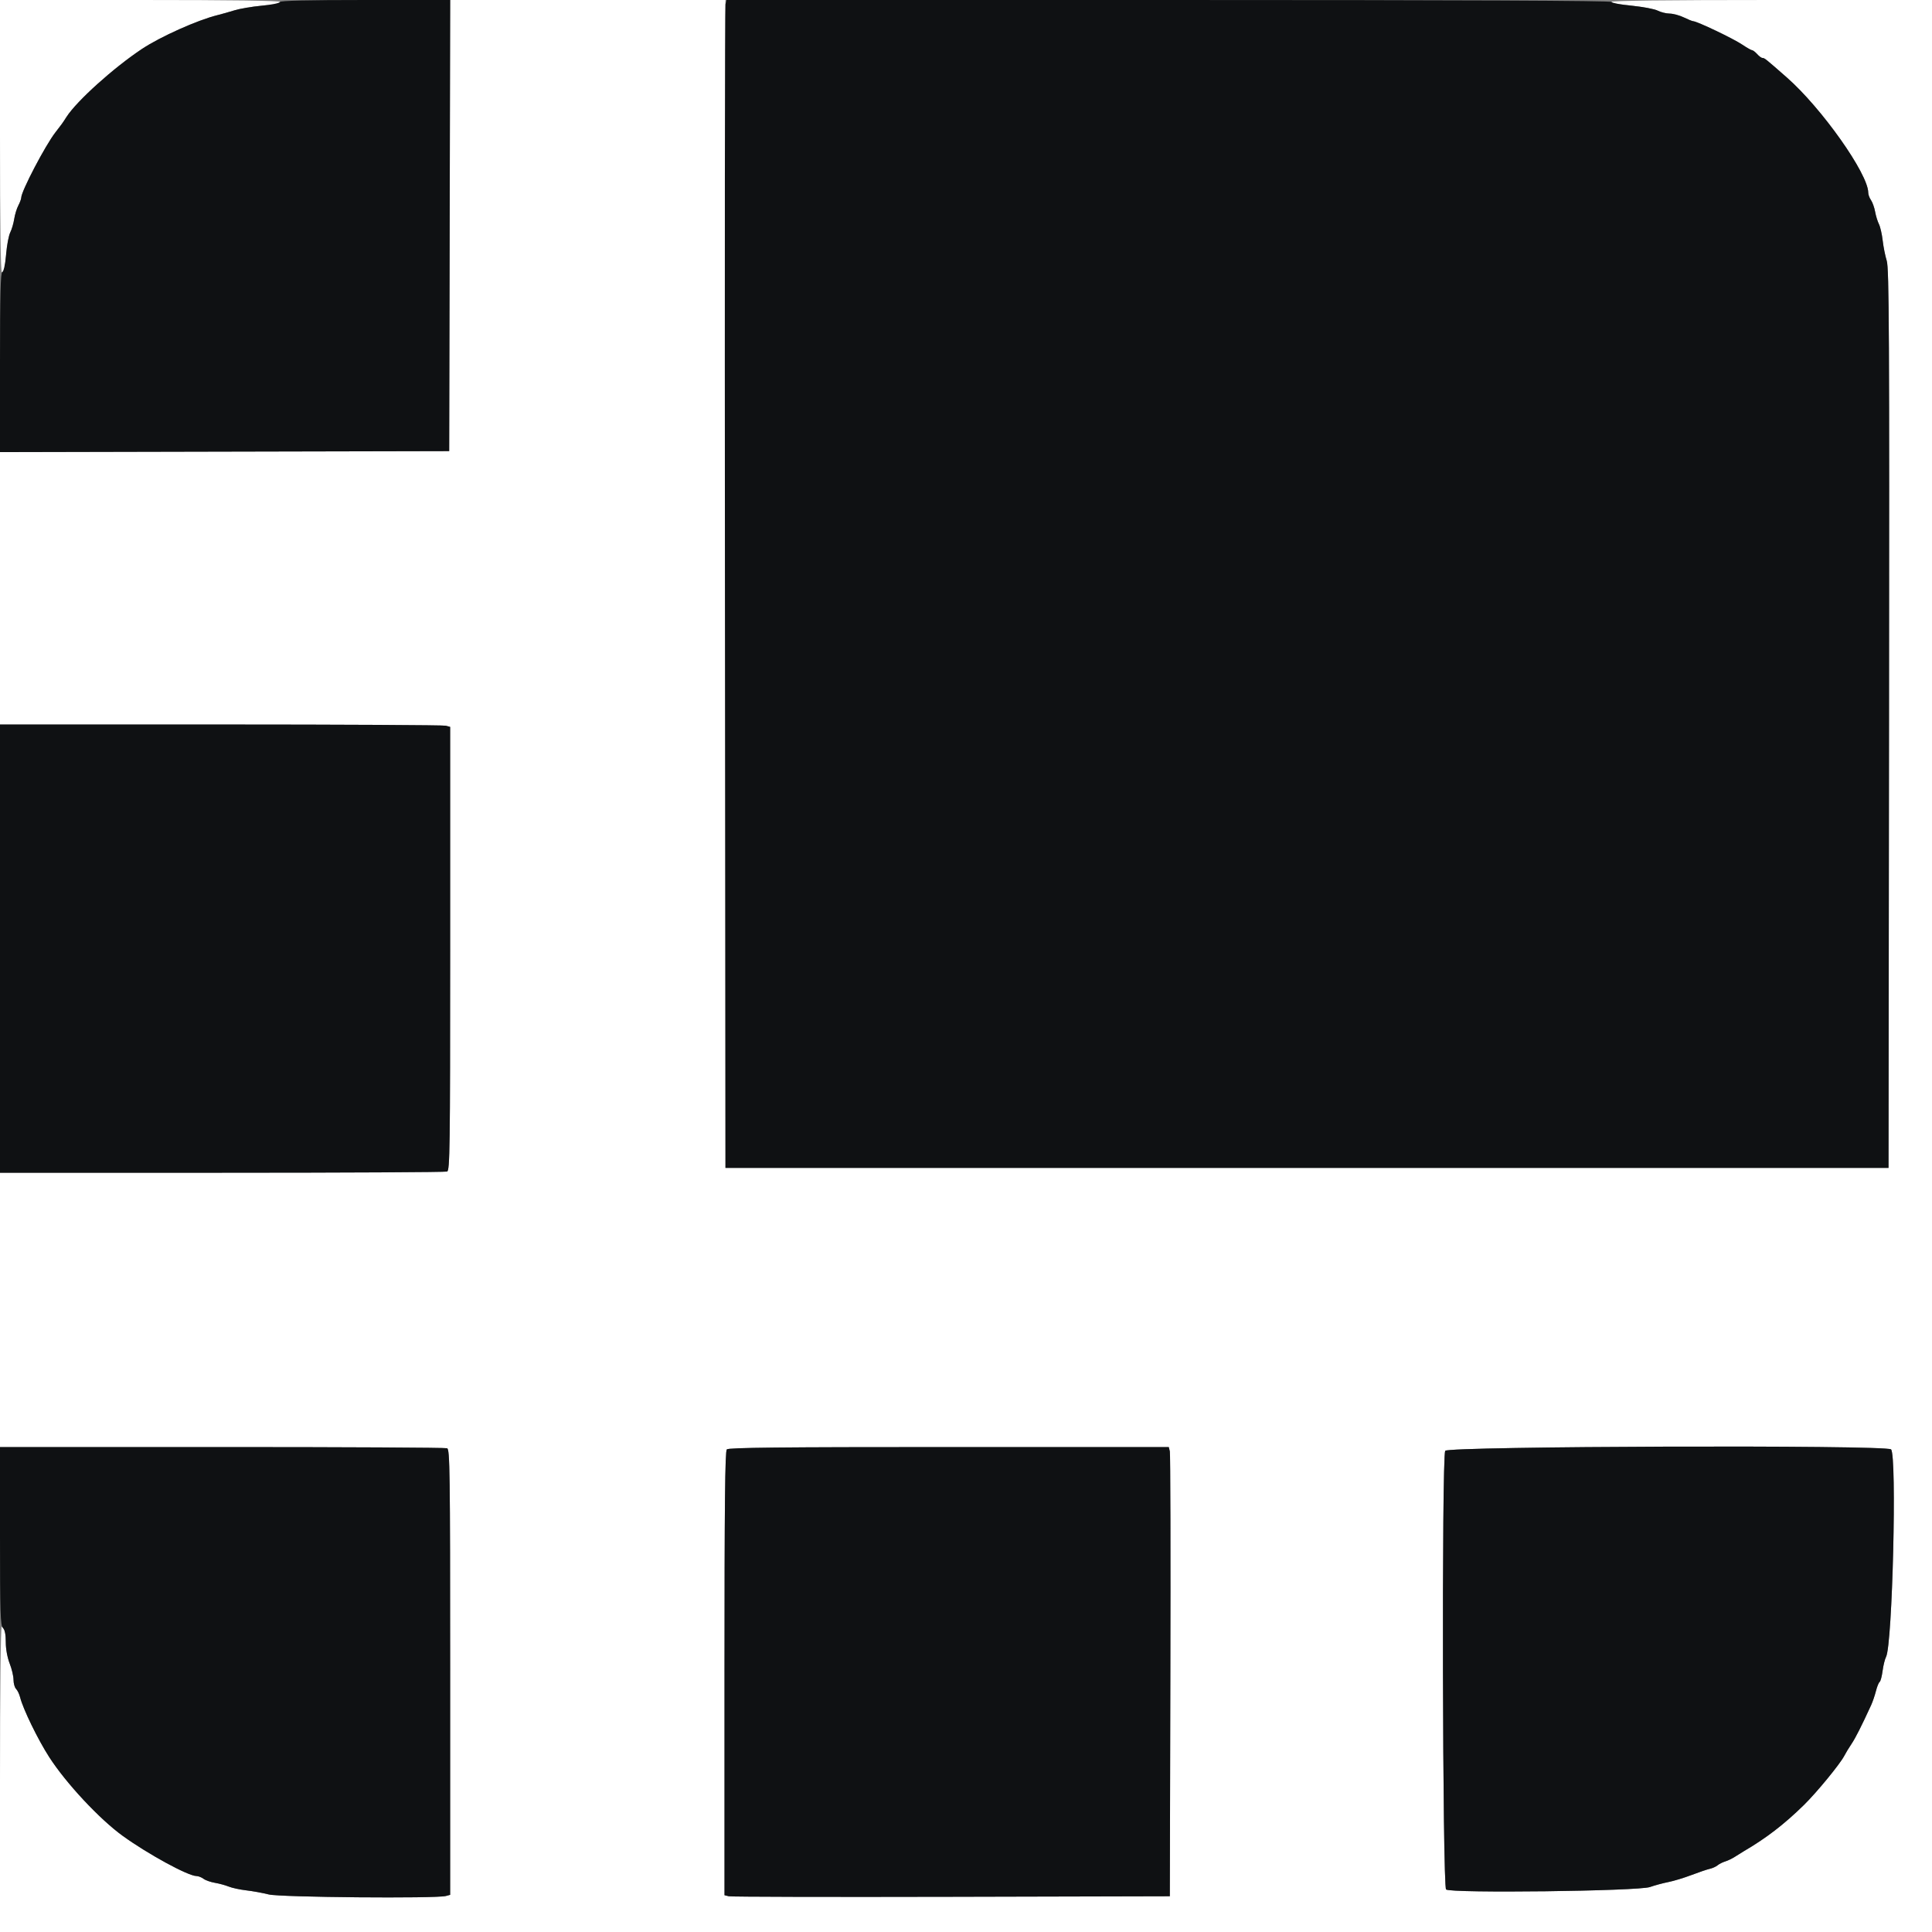 <svg id="svg" version="1.1" xmlns="http://www.w3.org/2000/svg" xmlns:xlink="http://www.w3.org/1999/xlink" width="400" height="400" viewBox="0, 0, 400,400"><rect x="0" y="0" width="400" height="400" fill="#808080" stroke="none"/><g id="svgg"><path id="path0" d="M0.000 28.200 C 0.000 46.368,0.140 56.400,0.392 56.400 C 0.872 56.400,1.086 55.406,1.358 51.911 C 1.474 50.432,1.820 48.722,2.128 48.111 C 2.437 47.500,2.802 46.259,2.941 45.353 C 3.079 44.447,3.463 43.187,3.794 42.553 C 4.124 41.919,4.396 41.186,4.398 40.924 C 4.404 39.600,9.385 30.086,11.477 27.400 C 12.802 25.699,12.918 25.538,13.775 24.200 C 15.880 20.916,23.528 14.027,29.400 10.126 C 33.207 7.598,40.887 4.158,45.000 3.141 C 45.880 2.923,47.480 2.471,48.556 2.136 C 49.632 1.801,52.152 1.368,54.156 1.174 C 56.160 0.980,57.845 0.817,57.900 0.811 C 57.955 0.805,58.000 0.620,58.000 0.400 C 58.000 0.137,48.067 0.000,29.000 0.000 L 0.000 0.000 0.000 28.200 M93.102 46.700 L 93.000 93.400 46.500 93.502 L -0.000 93.603 -0.000 121.802 L 0.000 150.000 45.700 150.005 C 70.835 150.008,91.805 150.119,92.300 150.252 L 93.200 150.493 93.200 196.404 C 93.200 237.899,93.139 242.338,92.567 242.557 C 92.219 242.691,71.249 242.800,45.967 242.800 L 0.000 242.800 0.000 271.200 L 0.000 299.600 45.967 299.600 C 71.249 299.600,92.219 299.709,92.567 299.843 C 93.139 300.062,93.200 304.518,93.200 346.196 L 93.200 392.307 92.300 392.548 C 90.245 393.098,57.983 392.817,55.658 392.228 C 54.416 391.914,52.320 391.532,51.000 391.380 C 49.680 391.228,48.042 390.875,47.359 390.597 C 46.677 390.318,45.388 389.967,44.496 389.816 C 43.604 389.665,42.542 389.291,42.137 388.984 C 41.732 388.677,41.067 388.420,40.661 388.413 C 38.900 388.382,30.646 383.881,25.400 380.091 C 20.615 376.634,13.693 369.216,10.198 363.800 C 7.852 360.165,4.768 353.830,4.163 351.404 C 3.999 350.746,3.625 349.968,3.333 349.675 C 3.040 349.382,2.800 348.532,2.800 347.786 C 2.800 347.040,2.440 345.516,2.000 344.400 C 1.551 343.260,1.200 341.427,1.200 340.218 C 1.200 337.905,0.928 336.800,0.357 336.800 C 0.151 336.800,0.000 350.124,0.000 368.400 L 0.000 400.000 200.000 400.000 L 400.000 400.000 400.000 200.000 L 400.000 0.000 366.800 0.000 C 344.933 0.000,333.600 0.137,333.600 0.400 C 333.600 0.620,333.735 0.805,333.900 0.810 C 336.807 0.910,342.279 1.724,343.180 2.190 C 343.829 2.525,344.954 2.806,345.680 2.814 C 346.406 2.821,347.720 3.175,348.600 3.600 C 349.480 4.025,350.353 4.379,350.540 4.386 C 351.384 4.420,358.831 7.973,360.720 9.243 C 361.666 9.879,362.583 10.400,362.758 10.400 C 362.933 10.400,363.402 10.760,363.800 11.200 C 364.198 11.640,364.684 12.000,364.879 12.000 C 365.328 12.000,365.444 12.092,369.939 16.038 C 377.160 22.376,386.800 36.014,386.800 39.891 C 386.800 40.293,387.055 40.986,387.367 41.431 C 387.679 41.877,388.063 42.952,388.220 43.820 C 388.378 44.689,388.734 45.850,389.012 46.400 C 389.290 46.951,389.640 48.481,389.790 49.800 C 389.940 51.120,390.319 53.013,390.632 54.006 C 391.119 55.551,391.187 69.251,391.101 148.806 L 391.000 241.800 270.600 241.800 L 150.200 241.800 150.200 120.900 L 150.200 -0.000 121.702 -0.000 L 93.203 -0.000 93.102 46.700 M242.202 300.500 C 242.322 300.995,242.370 321.920,242.310 347.000 L 242.200 392.600 197.000 392.710 C 172.140 392.770,151.395 392.722,150.900 392.602 L 150.000 392.385 150.000 346.472 C 150.000 311.296,150.112 300.448,150.480 300.080 C 150.848 299.712,161.607 299.600,196.472 299.600 L 241.985 299.600 242.202 300.500 M391.520 300.080 C 392.759 301.319,391.815 340.556,390.487 343.037 C 390.244 343.491,389.922 344.797,389.770 345.940 C 389.619 347.083,389.343 348.112,389.158 348.226 C 388.973 348.340,388.628 349.191,388.392 350.117 C 388.155 351.043,387.714 352.340,387.412 353.000 C 385.424 357.333,384.140 359.871,383.335 361.058 C 382.826 361.808,382.150 362.923,381.834 363.535 C 380.963 365.219,376.128 371.106,373.491 373.694 C 369.405 377.702,365.664 380.579,361.000 383.301 C 360.560 383.558,359.747 384.065,359.192 384.428 C 358.638 384.791,357.738 385.224,357.192 385.391 C 356.647 385.558,355.930 385.920,355.600 386.195 C 355.270 386.470,354.550 386.795,354.000 386.918 C 353.450 387.040,351.740 387.619,350.200 388.206 C 348.660 388.792,346.500 389.448,345.400 389.664 C 344.300 389.879,342.590 390.341,341.600 390.690 C 339.182 391.543,300.376 392.010,299.397 391.198 C 298.655 390.581,298.476 301.754,299.214 300.374 C 299.727 299.415,390.566 299.126,391.520 300.080 " stroke="none" fill="#ffffff" fill-rule="evenodd"></path><path id="path1" d="M57.926 0.422 C 57.848 0.655,56.149 0.998,54.149 1.186 C 52.149 1.374,49.632 1.801,48.556 2.136 C 47.480 2.471,45.880 2.923,45.000 3.141 C 40.887 4.158,33.207 7.598,29.400 10.126 C 23.528 14.027,15.880 20.916,13.775 24.200 C 12.918 25.538,12.802 25.699,11.477 27.400 C 9.385 30.086,4.404 39.600,4.398 40.924 C 4.396 41.186,4.124 41.919,3.794 42.553 C 3.463 43.187,3.079 44.447,2.941 45.353 C 2.802 46.259,2.435 47.503,2.124 48.119 C 1.814 48.734,1.424 50.792,1.257 52.693 C 1.075 54.770,0.764 56.212,0.477 56.308 C 0.117 56.428,0.000 61.012,0.000 75.035 L 0.000 93.603 46.500 93.502 L 93.000 93.400 93.102 46.700 L 93.203 0.000 75.635 0.000 C 63.655 0.000,58.022 0.134,57.926 0.422 M150.198 0.900 C 150.079 1.395,150.031 55.800,150.091 121.800 L 150.200 241.800 270.600 241.800 L 391.000 241.800 391.101 148.806 C 391.187 69.251,391.119 55.551,390.632 54.006 C 390.319 53.013,389.940 51.120,389.790 49.800 C 389.640 48.481,389.290 46.951,389.012 46.400 C 388.734 45.850,388.378 44.689,388.220 43.820 C 388.063 42.952,387.679 41.877,387.367 41.431 C 387.055 40.986,386.800 40.293,386.800 39.891 C 386.800 36.014,377.160 22.376,369.939 16.038 C 365.444 12.092,365.328 12.000,364.879 12.000 C 364.684 12.000,364.198 11.640,363.800 11.200 C 363.402 10.760,362.933 10.400,362.758 10.400 C 362.583 10.400,361.666 9.879,360.720 9.243 C 358.831 7.973,351.384 4.420,350.540 4.386 C 350.353 4.379,349.480 4.025,348.600 3.600 C 347.720 3.175,346.406 2.821,345.680 2.814 C 344.954 2.806,343.830 2.526,343.182 2.191 C 342.534 1.856,340.158 1.406,337.902 1.191 C 335.646 0.976,333.740 0.620,333.667 0.400 C 333.578 0.135,302.646 0.000,241.974 0.000 L 150.415 0.000 150.198 0.900 M0.000 196.400 L 0.000 242.800 45.967 242.800 C 71.249 242.800,92.219 242.691,92.567 242.557 C 93.139 242.338,93.200 237.899,93.200 196.404 L 93.200 150.493 92.300 150.252 C 91.805 150.119,70.835 150.008,45.700 150.005 L 0.000 150.000 0.000 196.400 M0.000 318.029 C 0.000 333.876,0.084 336.541,0.600 337.057 C 0.998 337.455,1.200 338.452,1.200 340.014 C 1.200 341.427,1.520 343.183,2.000 344.400 C 2.440 345.516,2.800 347.040,2.800 347.786 C 2.800 348.532,3.040 349.382,3.333 349.675 C 3.625 349.968,3.999 350.746,4.163 351.404 C 4.768 353.830,7.852 360.165,10.198 363.800 C 13.693 369.216,20.615 376.634,25.400 380.091 C 30.646 383.881,38.900 388.382,40.661 388.413 C 41.067 388.420,41.732 388.677,42.137 388.984 C 42.542 389.291,43.604 389.665,44.496 389.816 C 45.388 389.967,46.677 390.318,47.359 390.597 C 48.042 390.875,49.680 391.228,51.000 391.380 C 52.320 391.532,54.416 391.914,55.658 392.228 C 57.983 392.817,90.245 393.098,92.300 392.548 L 93.200 392.307 93.200 346.196 C 93.200 304.518,93.139 300.062,92.567 299.843 C 92.219 299.709,71.249 299.600,45.967 299.600 L 0.000 299.600 0.000 318.029 M150.480 300.080 C 150.112 300.448,150.000 311.296,150.000 346.472 L 150.000 392.385 150.900 392.602 C 151.395 392.722,172.140 392.770,197.000 392.710 L 242.200 392.600 242.310 347.000 C 242.370 321.920,242.322 300.995,242.202 300.500 L 241.985 299.600 196.472 299.600 C 161.607 299.600,150.848 299.712,150.480 300.080 M299.214 300.374 C 298.476 301.754,298.655 390.581,299.397 391.198 C 300.376 392.010,339.182 391.543,341.600 390.690 C 342.590 390.341,344.300 389.879,345.400 389.664 C 346.500 389.448,348.660 388.792,350.200 388.206 C 351.740 387.619,353.450 387.040,354.000 386.918 C 354.550 386.795,355.270 386.470,355.600 386.195 C 355.930 385.920,356.647 385.558,357.192 385.391 C 357.738 385.224,358.638 384.791,359.192 384.428 C 359.747 384.065,360.560 383.558,361.000 383.301 C 365.664 380.579,369.405 377.702,373.491 373.694 C 376.128 371.106,380.963 365.219,381.834 363.535 C 382.150 362.923,382.826 361.808,383.335 361.058 C 384.140 359.871,385.424 357.333,387.412 353.000 C 387.714 352.340,388.155 351.043,388.392 350.117 C 388.628 349.191,388.973 348.340,389.158 348.226 C 389.343 348.112,389.619 347.083,389.770 345.940 C 389.922 344.797,390.244 343.491,390.487 343.037 C 391.815 340.556,392.759 301.319,391.520 300.080 C 390.566 299.126,299.727 299.415,299.214 300.374 " stroke="none" fill="#0f1113" fill-rule="evenodd"></path></g></svg>